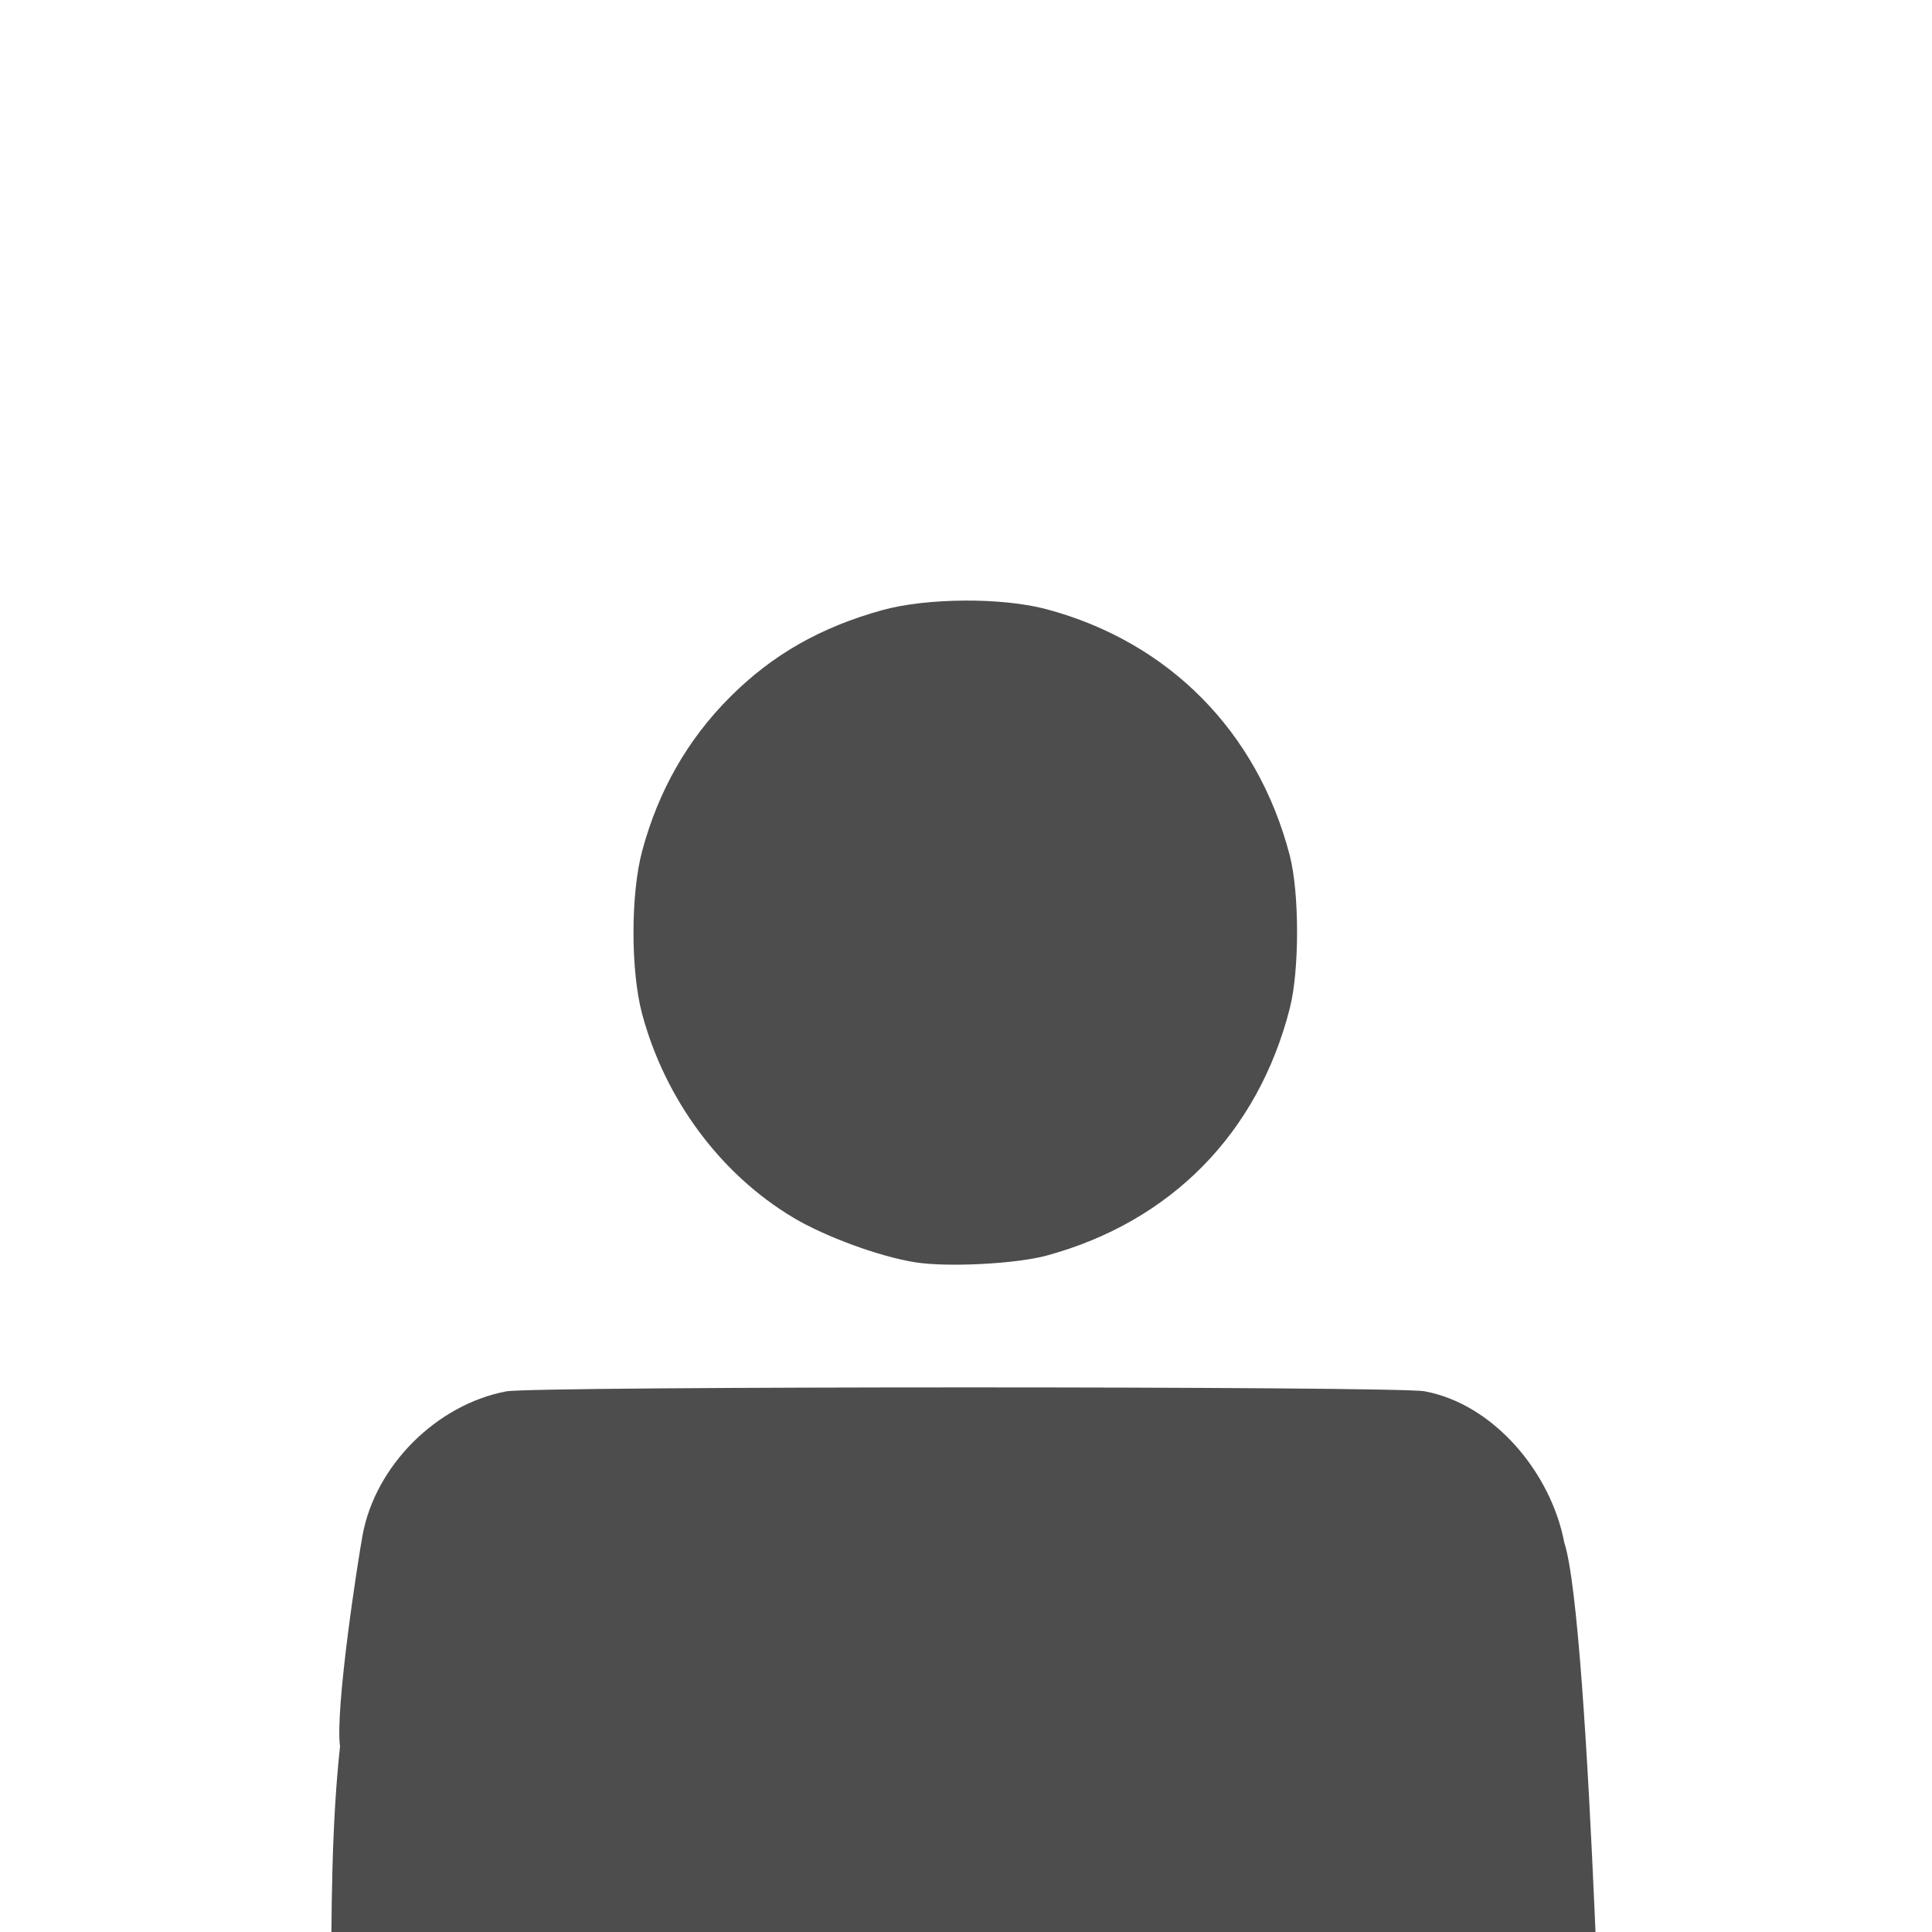 <?xml version="1.0" encoding="UTF-8" standalone="no"?>
<svg
   xmlns:dc="http://purl.org/dc/elements/1.1/"
   xmlns:cc="http://creativecommons.org/ns#"
   xmlns:rdf="http://www.w3.org/1999/02/22-rdf-syntax-ns#"
   xmlns:svg="http://www.w3.org/2000/svg"
   xmlns="http://www.w3.org/2000/svg"
   xmlns:sodipodi="http://sodipodi.sourceforge.net/DTD/sodipodi-0.dtd"
   xmlns:inkscape="http://www.inkscape.org/namespaces/inkscape"
   sodipodi:docname="Person.svg"
   inkscape:version="1.0 (4035a4fb49, 2020-05-01)"
   id="svg8"
   version="1.1"
   viewBox="0 0 67.733 67.733"
   height="256"
   width="256">
  <defs
     id="defs2" />
  <sodipodi:namedview
     inkscape:window-maximized="0"
     inkscape:window-y="34"
     inkscape:window-x="1944"
     inkscape:window-height="967"
     inkscape:window-width="1274"
     units="px"
     inkscape:snap-intersection-paths="true"
     showgrid="false"
     inkscape:document-rotation="0"
     inkscape:current-layer="layer1"
     inkscape:document-units="mm"
     inkscape:cy="151.89724"
     inkscape:cx="133.42654"
     inkscape:zoom="2"
     inkscape:pageshadow="2"
     inkscape:pageopacity="0"
     borderopacity="1.0"
     bordercolor="#666666"
     pagecolor="#ffffff"
     id="base" />
  <g
     id="layer1"
     inkscape:groupmode="layer"
     inkscape:label="Layer 1">
    <path
       sodipodi:nodetypes="ccsssccccssscsscscssss"
       d="m 56.291,78.266 c 0,0 -0.522,-21.377 -1.45,-24.187 -0.464,-2.445 -2.468,-4.853 -4.899,-5.303 -0.988,-0.183 -31.226,-0.181 -32.193,0.003 -2.445,0.464 -4.586,2.603 -5.036,5.033 -0.175,0.944 -0.971,6.123 -0.792,7.412 -0.588,5.484 -0.059,11.396 -0.56,22.766 l 22.484,0.281 c 13.011,-0.582 22.479,0.316 22.445,-6.004 z M 33.813,21.056 c -1.054,0.006 -2.109,0.119 -2.892,0.337 -2.173,0.606 -3.844,1.561 -5.33,3.047 -1.484,1.484 -2.511,3.284 -3.078,5.396 -0.405,1.508 -0.405,4.207 0,5.715 0.805,2.997 2.75,5.616 5.299,7.138 1.122,0.67 3.028,1.368 4.272,1.565 1.14,0.181 3.54,0.057 4.617,-0.237 4.351,-1.188 7.4,-4.29 8.517,-8.666 0.342,-1.339 0.34,-4.054 -0.004,-5.372 -1.129,-4.328 -4.231,-7.468 -8.513,-8.618 -0.781,-0.21 -1.836,-0.312 -2.89,-0.306 z"
       style="fill:#4d4d4d;stroke-width:0.133"
       id="path158" />
  </g>
</svg>
